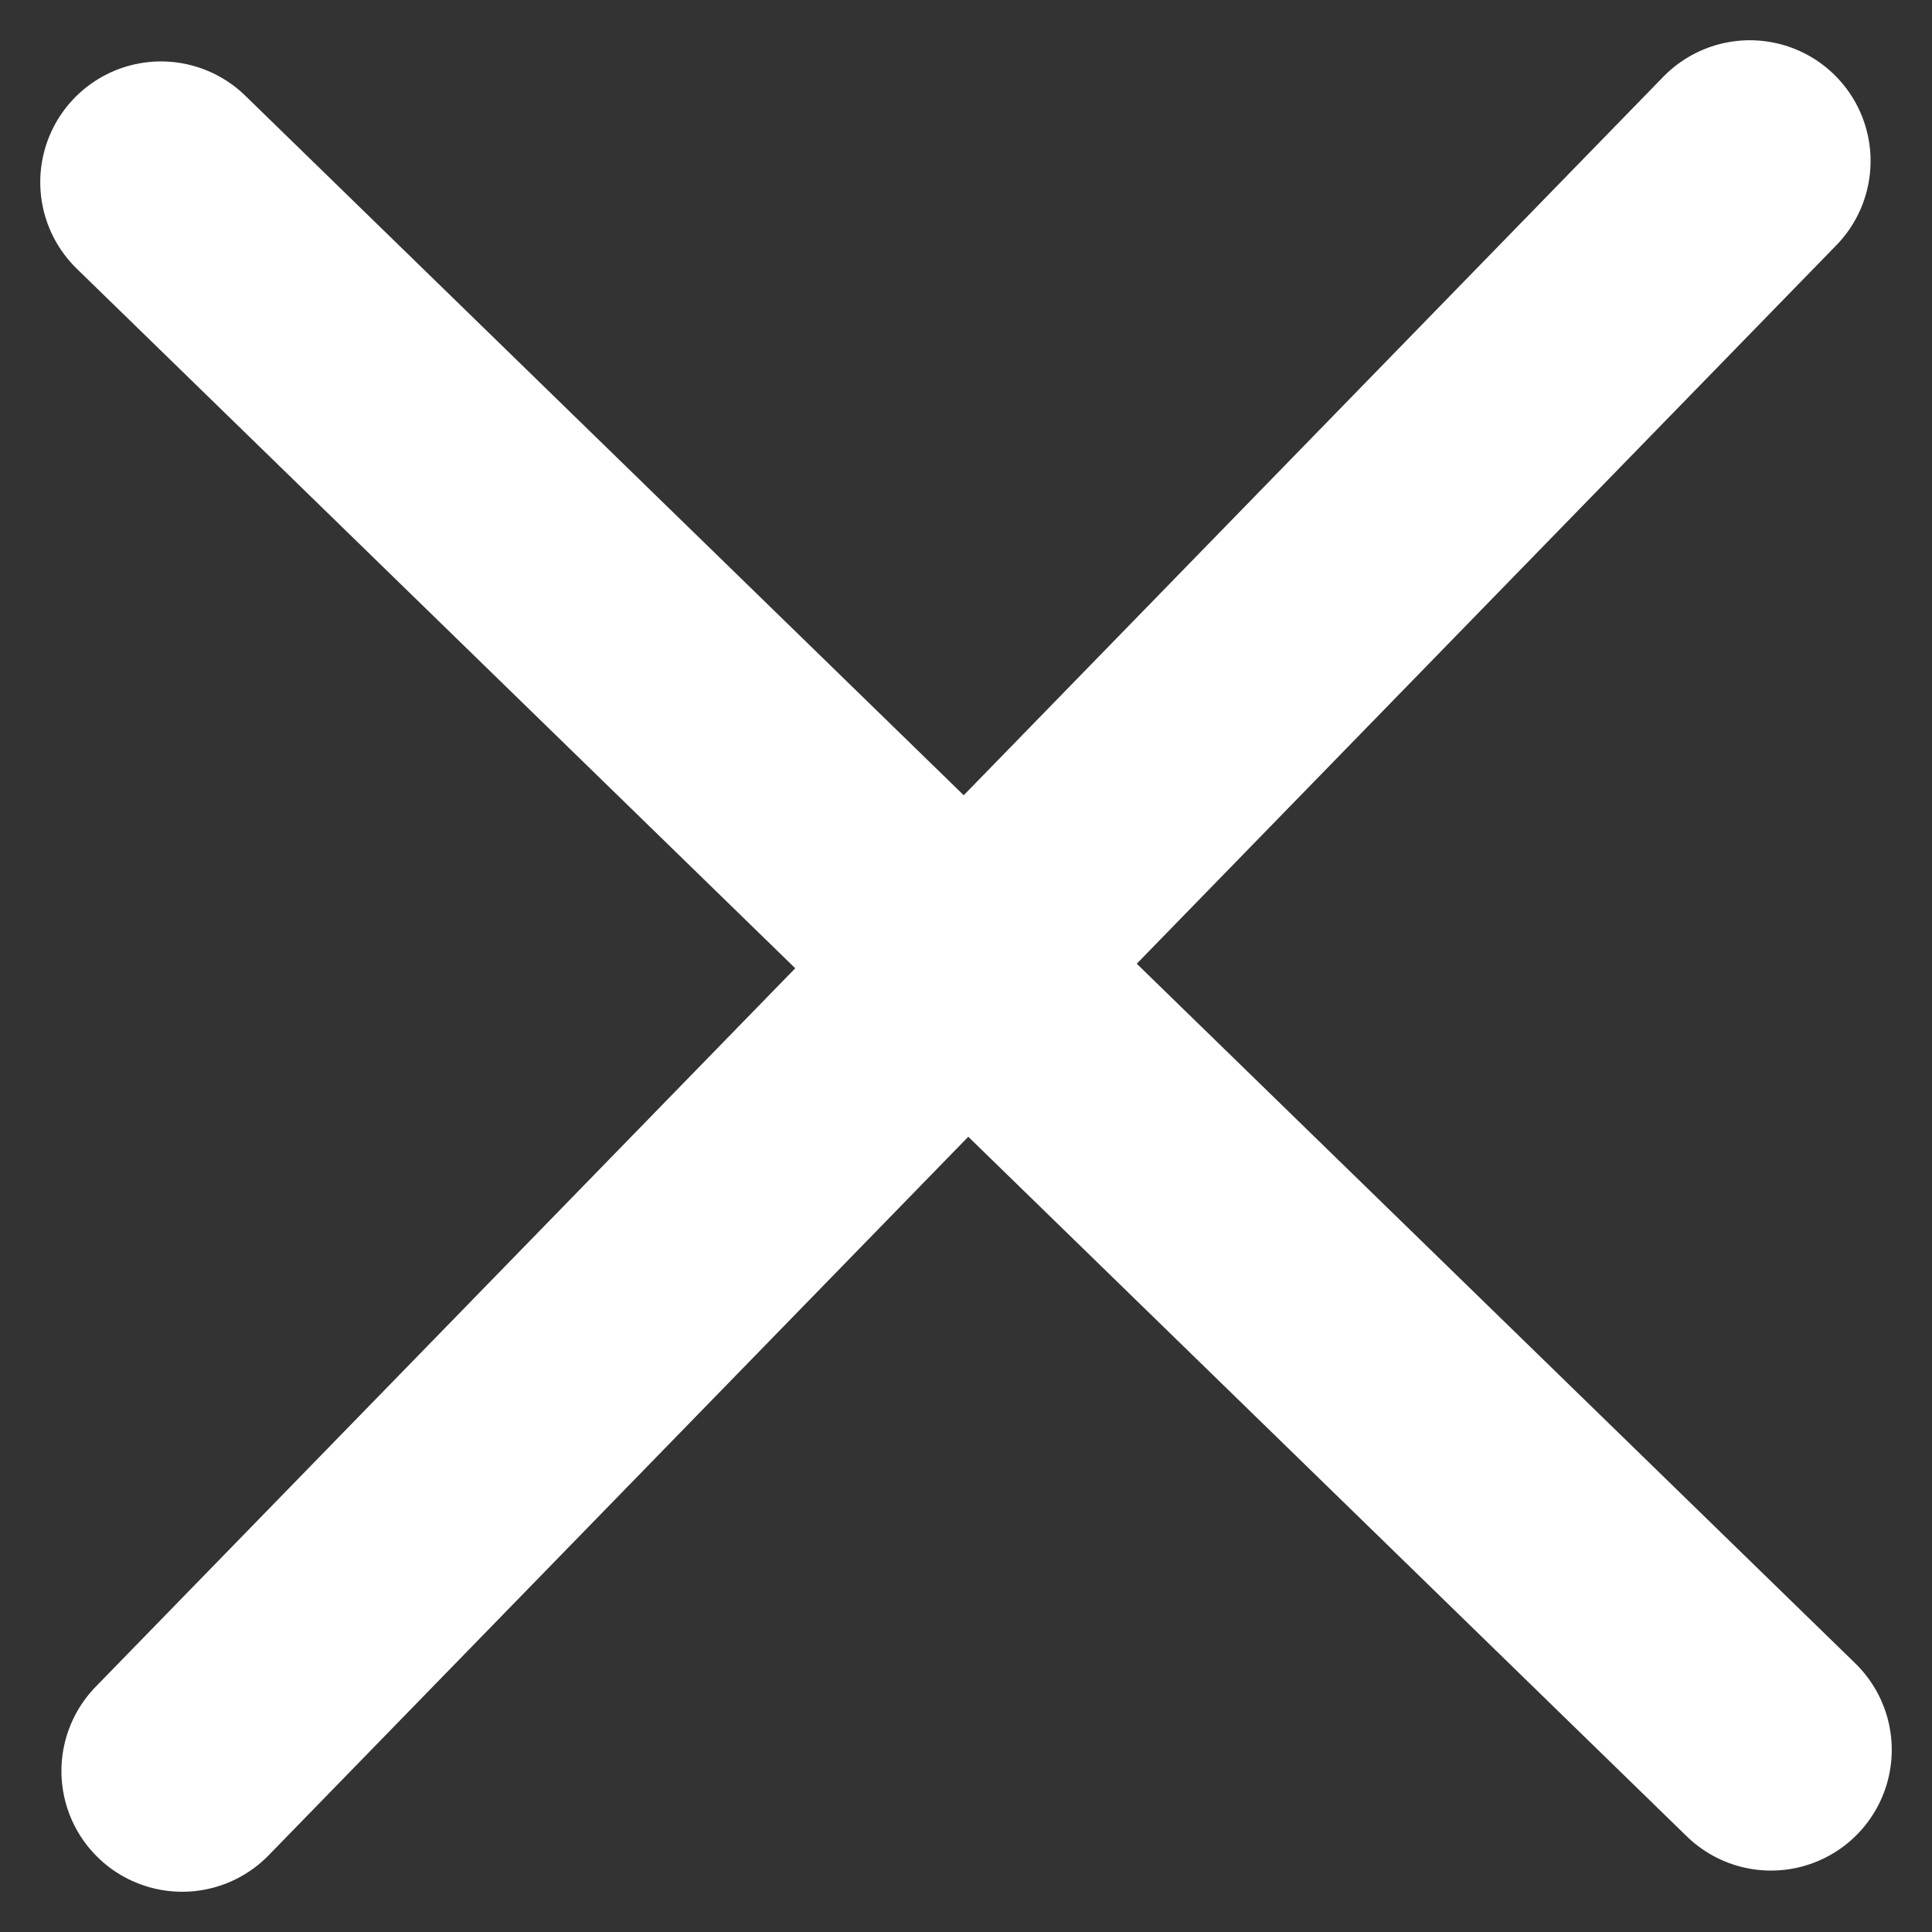 <?xml version="1.0" encoding="UTF-8"?> <svg xmlns="http://www.w3.org/2000/svg" width="24" height="24" viewBox="0 0 24 24" fill="none"><rect x="0" y="0" width="24" height="24" fill="#333333" stroke="none"/> <path d="M2 2.263L22 21.737M21.737 2L2.263 22" stroke="white" stroke-width="3" stroke-linecap="round"></path> </svg> 